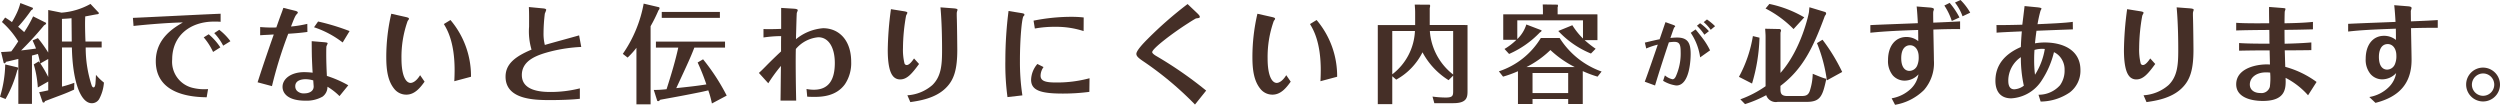 <svg xmlns="http://www.w3.org/2000/svg" width="387.035" height="16.232" viewBox="0 0 387.035 16.232">
  <g transform="translate(-369.742 -650.424)">
    <path d="M372.461,660.855a.167.167,0,0,1,.082.149.458.458,0,0,1-.131.3,18.053,18.053,0,0,1-1.813,4.449l-.857-.346a18.079,18.079,0,0,0,.807-5.009Zm4.367-6.92a.1.1,0,0,1,.049.1c0,.132-.1.182-.313.314a50.782,50.782,0,0,1-3.559,3.888c.082-.016,1.335-.148,2.307-.3-.115-.345-.247-.625-.527-1.251l.823-.363a20.09,20.09,0,0,1,1.6,2.241v-6.591l2.06.411a10.857,10.857,0,0,0,4.483-1.351l1.285,1.367c.033.034.033.215-.247.232-.3.032-1.582.3-1.846.329-.016.2-.033.626-.033,1.22,0,.1,0,1.153.066,2.67h2.505v.922h-2.472a18.838,18.838,0,0,0,.906,5.818c.05.147.148.362.3.362.23,0,.264-.347.3-.527.016-.264.049-.561.082-1.417a8.288,8.288,0,0,0,1.236,1.2,6.376,6.376,0,0,1-.742,2.555,1.32,1.32,0,0,1-1.12.642c-1.813,0-3-3.543-3.1-8.635h-1.533v6.065a19.881,19.881,0,0,0,1.912-.594l-.033,1.055c-.379.165-1.055.494-2.324.956-1.8.676-1.994.758-2.175.824-.083.149-.115.231-.2.231,0,0-.165-.034-.181-.082l-.527-1.534c.477-.082.477-.082,1.4-.28v-1.367l-1.615.923a15.975,15.975,0,0,0-.626-3.576l.774-.462c.1.115.116.148.2.247a11.616,11.616,0,0,0-.33-1.4l-.922.247v7.482h-2.11v-6.954c-.23.05-1.268.3-1.466.346-.132.033-.231.049-.462.1-.049.2-.165.23-.2.23s-.132-.033-.149-.1l-.395-1.649q.79-.024,1.582-.1c.214-.28.544-.726,1.071-1.549a13.247,13.247,0,0,0-2.521-3l.494-.692a11.562,11.562,0,0,1,1.055.708,15,15,0,0,0,.758-1.417,8.35,8.35,0,0,0,.544-1.533l1.895.725c.032.017.049.05.049.115,0,.115-.033.149-.264.28a24.433,24.433,0,0,1-2.027,2.555c.594.494.775.676.94.824a18.319,18.319,0,0,0,1.384-2.439Zm-.84,6.311a18.723,18.723,0,0,1,1.219,2.093v-2.785Zm4.828-7c-.725.067-1.054.082-1.483.1v3.511h1.516Z" fill="#452f27"/>
    <path d="M390.318,653.192c1.566-.065,9.2-.444,10.926-.527.379-.017,2.225-.1,2.653-.115V653.8c-.313-.033-.709-.033-1.022-.033-3.724,0-6.476,2.208-6.476,5.85a4.15,4.15,0,0,0,3.279,4.433,7.562,7.562,0,0,0,2.275.165l-.215,1.268c-1.7-.033-7.877-.165-7.877-5.586,0-3.527,2.769-5.158,4.2-6-2.406.05-5.668.329-7.646.544Zm11.733,2.538a9.173,9.173,0,0,1,1.8,2.028l-1.121.708a9.8,9.8,0,0,0-1.45-2.257Zm1.632-.692a8.8,8.8,0,0,1,1.73,1.764l-1.121.692a8.072,8.072,0,0,0-1.384-1.945Z" fill="#452f27"/>
    <path d="M410.021,654.61a20.33,20.33,0,0,0,2.5.066c.347-.973.379-1.072.643-1.8.248-.643.346-.94.445-1.236l1.731.428c.214.049.51.132.51.3,0,.066-.033.1-.115.2-.263.247-.4.561-.939,1.961a17.512,17.512,0,0,0,2.521-.412l.016,1.253c-.972.132-1.713.2-2.966.28a64.849,64.849,0,0,0-2.521,8.108l-2.225-.593c.956-2.983,1.879-5.62,2.505-7.4-.445.016-.511.033-1.236.065-.428.017-.544.033-.873.05Zm9.8,2.34c.544.05.643.082.643.2a4.408,4.408,0,0,1-.182.429c-.033.2-.033.923-.033,1.22,0,1.318.066,2.735.1,3.378a17.394,17.394,0,0,1,3.312,1.45L422.3,665.3a9.525,9.525,0,0,0-1.862-1.45,1.87,1.87,0,0,1-.758,1.533,5.03,5.03,0,0,1-2.687.626c-2.62,0-3.51-1.1-3.51-2.143,0-1.219,1.286-2.273,3.362-2.273a12.52,12.52,0,0,1,1.3.082c-.033-.429-.066-1.022-.115-2.324-.017-.363-.033-2.142-.033-2.554Zm-2.752,5.735c-.379,0-1.615.066-1.615,1.087a.994.994,0,0,0,.264.709,1.465,1.465,0,0,0,1.136.4c.726,0,1.451-.314,1.451-1.071,0-.034-.05-.643-.066-.94A4.376,4.376,0,0,0,417.074,662.685ZM422.792,657a14.842,14.842,0,0,0-4.433-2.357l.626-.89a34.644,34.644,0,0,1,4.878,1.483Z" fill="#452f27"/>
    <path d="M432.508,653.045c.2.049.544.115.544.264,0,.1-.017.115-.2.362a16.552,16.552,0,0,0-.956,5.8c0,2.768.709,3.79,1.417,3.79.182,0,.808-.116,1.467-1.2l.693,1.005c-.693.972-1.549,2.01-2.819,2.01a2.374,2.374,0,0,1-1.911-.939c-.89-1.12-1.2-2.669-1.2-4.845a29.6,29.6,0,0,1,.774-6.74Zm6.971.477a13.4,13.4,0,0,1,3.181,8.784l-2.588.692c.033-.477.05-1.3.05-1.714,0-4.35-1.153-6.295-1.665-7.136Z" fill="#452f27"/>
    <path d="M459.727,657.691a23.923,23.923,0,0,0-4.582.66c-2.143.544-4.615,1.351-4.615,3.691,0,2.423,2.884,2.62,4.417,2.62a18.491,18.491,0,0,0,4.565-.559v1.614c-1.3.148-3.181.2-4.483.2-2.373,0-7.02,0-7.02-3.626,0-1.977,1.516-3.131,4.021-4.185a9.9,9.9,0,0,1-.379-3.56c0-1.137.017-2.06-.033-3.032l2.093.2c.23.017.594.049.594.247a4.933,4.933,0,0,1-.215.561,25.47,25.47,0,0,0-.2,2.982,7.175,7.175,0,0,0,.2,1.879c.758-.232,4.466-1.236,5.306-1.483Z" fill="#452f27"/>
    <path d="M470.463,666.574h-2.192v-8.751a12.106,12.106,0,0,1-1.368,1.517l-.741-.577a19.919,19.919,0,0,0,3.23-7.779l2.389.561a.221.221,0,0,1,.067.165.491.491,0,0,1-.165.312,23.164,23.164,0,0,1-1.22,2.457Zm6.773-8.783c-.544,1.417-.956,2.323-2.8,6.278,1.862-.2,3.13-.33,4.663-.577a33.317,33.317,0,0,0-1.351-3.394l.84-.494a32.191,32.191,0,0,1,3.659,5.619l-2.291,1.219a14.717,14.717,0,0,0-.56-2.027c-.248.05-.61.148-1.17.264-2.357.478-3.807.742-6.262,1.186-.182.182-.215.215-.33.215-.049,0-.132-.017-.149-.066l-.527-1.664a17.651,17.651,0,0,0,1.978-.116c.791-2.472,1.368-4.417,1.813-6.443h-3.461v-.924h10.7v.924Zm3.955-5.521v.922h-9v-.922Z" fill="#452f27"/>
    <path d="M490.577,666c.017-.758.05-4.531.066-5.372a24.727,24.727,0,0,0-1.961,2.687l-1.451-1.6c.511-.462.693-.659,1.088-1.055.462-.478,1.467-1.467,2.34-2.274,0-1.7,0-1.879.017-2.373a19.494,19.494,0,0,0-2.736.214v-1.3c1.319.016,1.9,0,2.736-.032v-3.247l1.862.115c.28.016.709.05.709.247a4.152,4.152,0,0,1-.148.412c-.034.165-.116,3.543-.132,4.07a7.561,7.561,0,0,1,4.2-1.7c2.438,0,4.351,1.829,4.351,5.208a5.856,5.856,0,0,1-.957,3.444c-1.351,1.9-3.625,1.978-4.729,1.978-.214,0-.676,0-1.121-.033L494.6,664.2a5.647,5.647,0,0,0,1.137.115c2.324,0,3.246-1.565,3.246-4.136,0-2.422-.971-3.988-2.553-3.988a5.156,5.156,0,0,0-3.478,1.813c-.05,1.2-.016,5.207.05,7.992Z" fill="#452f27"/>
    <path d="M509.621,652.154c.561.083.593.165.593.264,0,.066-.181.363-.2.445a28.915,28.915,0,0,0-.478,4.977,8.9,8.9,0,0,0,.231,2.389.364.364,0,0,0,.345.264c.379,0,.791-.511,1.137-1.021l.775.856c-1.088,1.484-1.845,2.39-2.917,2.39a1.38,1.38,0,0,1-1.17-.577c-.675-.873-.758-2.834-.758-3.955a50.352,50.352,0,0,1,.495-6.344Zm.593,13.02a6.483,6.483,0,0,0,3.873-1.582c1.4-1.368,1.5-3.214,1.5-5.439,0-.742,0-3.856-.247-6.591l1.961.148c.2.017.676.049.676.214a.711.711,0,0,1-.034.165,1.187,1.187,0,0,0-.083.461v.313c.05,1.269.083,5.01.083,5.241,0,3.065-.494,4.7-1.8,5.965-1.63,1.6-4.1,1.961-5.47,2.16Z" fill="#452f27"/>
    <path d="M527.791,652.435c.544.083.544.165.544.263,0,.033,0,.083-.017.1a1.153,1.153,0,0,1-.131.148c-.248.314-.544,3.494-.544,6.856a34.442,34.442,0,0,0,.378,5.388l-2.306.264a37.47,37.47,0,0,1-.33-5.6,60.59,60.59,0,0,1,.494-7.73Zm10.6,12.211a31.118,31.118,0,0,1-4.12.264c-3.478,0-4.9-.512-4.9-2.142a3.9,3.9,0,0,1,.973-2.44l.955.479a2.32,2.32,0,0,0-.461,1.334c0,.857.84,1.054,2.373,1.054a19.4,19.4,0,0,0,5.207-.658Zm-.891-9.41a13.623,13.623,0,0,0-4.449-.659,16.348,16.348,0,0,0-3.1.264l-.2-1.22a29.62,29.62,0,0,1,5.851-.593,16.742,16.742,0,0,1,1.911.1Z" fill="#452f27"/>
    <path d="M555.107,652.484c.181.181.379.379.379.528a.185.185,0,0,1-.1.18,3.862,3.862,0,0,1-.479.083c-.132.049-.956.561-1.17.708-2.373,1.5-5.619,3.955-5.619,4.516,0,.165.313.412.626.594a60.678,60.678,0,0,1,7.729,5.355l-1.731,2.159a50.958,50.958,0,0,0-7.975-6.674c-.758-.511-1.1-.808-1.1-1.17,0-.528,1.187-1.747,1.731-2.29a59.086,59.086,0,0,1,6.2-5.422Z" fill="#452f27"/>
    <path d="M566.6,653.045c.2.049.542.115.542.264,0,.1-.015.115-.2.362a16.554,16.554,0,0,0-.956,5.8c0,2.768.709,3.79,1.417,3.79.182,0,.808-.116,1.467-1.2l.692,1.005c-.692.972-1.548,2.01-2.818,2.01a2.37,2.37,0,0,1-1.911-.939c-.89-1.12-1.2-2.669-1.2-4.845a29.6,29.6,0,0,1,.774-6.74Zm6.97.477a13.386,13.386,0,0,1,3.18,8.784l-2.587.692c.033-.477.05-1.3.05-1.714,0-4.35-1.155-6.295-1.665-7.136Z" fill="#452f27"/>
    <path d="M596.936,654.3v10.135c0,.956,0,1.961-2.192,1.961h-2.95l-.28-1.022a15.092,15.092,0,0,0,2.076.149c1.071,0,1.121-.314,1.121-1.006v-2.389l-.709.708a11.4,11.4,0,0,1-4.037-4.317,9.854,9.854,0,0,1-4.07,4.235l-.611-.527v4.317h-2.241V654.3h5.784v-1.879c0-.4-.016-.659-.065-1.285l2.323.016a.409.409,0,0,1,.066.181,3.277,3.277,0,0,1-.066.363v2.6Zm-11.652,7.63a8.935,8.935,0,0,0,3.511-6.707h-3.511Zm5.818-6.707a9.346,9.346,0,0,0,3.609,6.74v-6.74Z" fill="#452f27"/>
    <path d="M601.789,661.466a11.933,11.933,0,0,0,6.493-5.158H611.2a12.665,12.665,0,0,0,6.492,5.19l-.626.791a16.919,16.919,0,0,1-2.29-.856v5.091h-2.257v-.774H607v.774h-2.257v-5.075a17.438,17.438,0,0,1-2.307.84Zm15.26-8.818v3.989h-1.978a15.6,15.6,0,0,0,1.7,1.335l-.725.741a14.231,14.231,0,0,1-5.06-3.493l2.176-.89a11.426,11.426,0,0,0,1.648,2.06v-2.818H604.64v2.9a5.3,5.3,0,0,0,1.4-2.258l2.323.889a.067.067,0,0,1,.033.066c0,.132-.181.231-.263.28a14.813,14.813,0,0,1-4.763,3.329l-.709-.774a9.594,9.594,0,0,0,1.846-1.417h-2.043v-3.94h6.146V652.1c0-.3-.016-.692-.033-.989l2.291.033c.017,0,.067.017.067.165a.4.4,0,0,1-.05.231v1.1Zm-3.51,8.159a16.125,16.125,0,0,1-3.773-2.637,15.09,15.09,0,0,1-3.708,2.637Zm-1.021,4.02v-3.1H607v3.1Z" fill="#452f27"/>
    <path d="M624.389,657.02c.884-.212,1.769-.425,2.285-.515.1-.291.795-2.33.907-2.654l1.187.425c.089.034.314.112.314.224,0,.056-.045.09-.1.135-.088.078-.088.089-.637,1.668a9.522,9.522,0,0,1,1.03-.067c1.68,0,2.106.863,2.106,2.565,0,.582-.079,4.86-2.218,4.86a5.2,5.2,0,0,1-2.05-.727l.28-.84a2.647,2.647,0,0,0,1.176.6c.247,0,.393-.213.5-.414a8.59,8.59,0,0,0,.762-3.808c0-1.154-.179-1.568-.986-1.568a5.7,5.7,0,0,0-.84.078c-.761,2.274-1.545,4.7-2.139,6.675l-1.59-.582c.492-1.3,1.444-4.077,2.016-5.745a11.789,11.789,0,0,0-1.792.6Zm7.851-2.039c.381.449.795.986.9,1.121a11.26,11.26,0,0,1,1.344,2.117l-1.535,1.086a8.952,8.952,0,0,0-1.456-3.8Zm.7-.962a8.157,8.157,0,0,1,1.366,1.231l-.7.549a8.187,8.187,0,0,0-1.153-1.389Zm1.063-.583a8.935,8.935,0,0,1,1.255,1.042l-.672.559a6.71,6.71,0,0,0-1.087-1.186Z" fill="#452f27"/>
    <path d="M642.136,656.258a27.188,27.188,0,0,1-1.154,7.1l-2.027-1.038a19.853,19.853,0,0,0,2.159-6.311Zm10.233-3.955c0,.033.083.148.083.181,0,.132-.033.181-.2.412-1.813,4.927-3.428,8.24-6.872,10.827v.428c0,.643.05,1.138,1.071,1.138H648.6c.577,0,1.038-.05,1.3-.726a9.126,9.126,0,0,0,.478-2.718c.231.1,1.27.527,1.483.593a3.915,3.915,0,0,0,.626.181c-.576,2.67-.906,3.576-3.047,3.576h-4.483a1.564,1.564,0,0,1-1.78-1.038,18.6,18.6,0,0,1-3.279,1.384l-.725-.741a16.667,16.667,0,0,0,3.905-2.028v-7.6c0-.264,0-.363-.066-1.3l2.307.049c.082.066.149.132.149.2a.972.972,0,0,1-.083.346v6.246c3.23-3.626,4.384-9.147,4.417-9.459,0-.116.065-.644.065-.709Zm-4.96,2.62a16.693,16.693,0,0,0-4.334-3.181l.593-.708a17.908,17.908,0,0,1,5.4,2.076Zm5.158,7.943a23.612,23.612,0,0,0-1.532-5.767l.857-.528a28.422,28.422,0,0,1,3.048,4.993Z" fill="#452f27"/>
    <path d="M659.3,654.313c1.054-.066,6.2-.247,7.35-.3-.033-.742-.1-1.763-.181-2.587l2.043.164c.215.016.627.066.627.263a2.9,2.9,0,0,1-.1.364c-.032.148,0,1.467,0,1.714,1.632-.067,2.8-.116,4.153-.2v1.2c-1.417-.016-2.653.017-4.136.067,0,.676.083,4.02.083,4.778a6.339,6.339,0,0,1-1.534,4.582,8.35,8.35,0,0,1-4.482,2.29l-.527-1.005a5.717,5.717,0,0,0,3-1.5,4.013,4.013,0,0,0,1.153-2.208,2.926,2.926,0,0,1-2.143.973,2.454,2.454,0,0,1-1.829-.808,3.47,3.47,0,0,1-.742-2.373c0-2.224,1.171-3.576,2.835-3.576a2.892,2.892,0,0,1,1.846.643c0-.906-.017-1.285-.017-1.731-2.471.083-5.026.182-7.4.429Zm4.779,5.125c0,1.269.494,1.961,1.285,1.961a1.332,1.332,0,0,0,1.187-.824,3.142,3.142,0,0,0,.23-1.367c0-1.055-.559-1.78-1.334-1.78C665.266,657.428,664.079,657.428,664.079,659.438Zm7.828-5.767a9.628,9.628,0,0,0-1.154-2.39l.824-.412a11.72,11.72,0,0,1,1.517,2.258Zm1.351-3.247a9.119,9.119,0,0,1,1.5,1.961l-1.187.56a7.665,7.665,0,0,0-1.17-2.126Z" fill="#452f27"/>
    <path d="M690.654,654.973c-1.433.048-3.543.131-5.635.214-.132.956-.182,1.417-.232,1.944a8.764,8.764,0,0,1,1.484-.131c2.966,0,5.553,1.235,5.553,4.268a4.216,4.216,0,0,1-1.648,3.461,8.108,8.108,0,0,1-4.515,1.417l-.33-1.055a4.412,4.412,0,0,0,3.329-1.467,3.861,3.861,0,0,0,.709-2.356,3.043,3.043,0,0,0-.445-1.681,2.757,2.757,0,0,0-1.2-1.088,13.775,13.775,0,0,1-1.846,4.3,6,6,0,0,1-4.763,2.85c-1.647,0-2.455-1.054-2.455-2.719,0-2.489,1.5-4.169,3.939-5.224.033-.89.05-1.2.148-2.423-1.6.067-3.379.149-3.906.2l-.016-1.186c.626.033,3.576-.033,4-.05.05-.411.3-2.422.347-2.884l2.059.2c.214.032.561.065.561.2a1.379,1.379,0,0,1-.148.313,18.945,18.945,0,0,0-.462,2.093c1.813-.082,4.268-.182,5.455-.362Zm-10,7.926c0,.4.033,1.351.923,1.351a2.685,2.685,0,0,0,1.483-.56,20.132,20.132,0,0,1-.461-4.417A4.425,4.425,0,0,0,680.651,662.9Zm4.054-4.746c-.033.544-.05.873-.05,1.484a17.677,17.677,0,0,0,.132,2.356,10.547,10.547,0,0,0,1.517-3.988A4.248,4.248,0,0,0,684.705,658.153Z" fill="#452f27"/>
    <path d="M701,652.154c.561.083.593.165.593.264,0,.066-.181.363-.2.445a28.878,28.878,0,0,0-.479,4.977,8.9,8.9,0,0,0,.232,2.389.364.364,0,0,0,.345.264c.379,0,.791-.511,1.138-1.021l.774.856c-1.088,1.484-1.845,2.39-2.917,2.39a1.381,1.381,0,0,1-1.17-.577c-.675-.873-.758-2.834-.758-3.955a50.357,50.357,0,0,1,.495-6.344Zm.593,13.02a6.483,6.483,0,0,0,3.873-1.582c1.4-1.368,1.5-3.214,1.5-5.439,0-.742,0-3.856-.248-6.591l1.962.148c.2.017.675.049.675.214a.7.7,0,0,1-.033.165,1.187,1.187,0,0,0-.083.461v.313c.05,1.269.083,5.01.083,5.241,0,3.065-.495,4.7-1.8,5.965-1.63,1.6-4.1,1.961-5.47,2.16Z" fill="#452f27"/>
    <path d="M727.572,658.186c-1.071.016-2.521.033-4.12.033.033.791.05,1.812.082,2.554a14.679,14.679,0,0,1,4.846,2.34l-1.318,2.061a11.9,11.9,0,0,0-3.478-2.7c.05,1.532.115,3.576-3.526,3.576-1.945,0-4.121-.609-4.121-2.571,0-2.686,3.659-3.2,5.224-3.065,0-.313-.049-2.011-.049-2.192-1.73,0-3.082.016-4.729.05v-1.187c1.252.1,3.378.1,4.713.1,0-.05-.017-.329-.017-.379v-.231c0-.412,0-1.071-.017-1.516-2.01.016-3.806.033-5.125.083v-1.187c1.252.1,3.989.082,5.109.066-.017-.857-.032-2.11-.017-2.522l2.094.165c.444.033.444.082.444.165,0,.049-.1.329-.115.4-.016.2-.033,1.153-.033,1.8.989-.017,2.9-.05,4.4-.214v1.153c-1.977.05-2.686.065-4.4.082,0,.659,0,.808.017,2.143.824-.017,2.6-.066,4.136-.2Zm-7.037,3.444c-1.483,0-2.488.808-2.488,1.879,0,.824.676,1.318,1.632,1.318a1.348,1.348,0,0,0,1.466-.956,10.347,10.347,0,0,0,.049-2.208C720.849,661.63,720.585,661.63,720.535,661.63Z" fill="#452f27"/>
    <path d="M733.268,654.115c2.027-.1,5.29-.214,7.333-.3-.033-.692-.116-1.895-.2-2.588l2.06.165c.23.017.627.05.627.264a.645.645,0,0,1-.05.231.88.88,0,0,0-.066.412c0,.082,0,.23.016,1.433,2.44-.1,2.44-.1,4.154-.2v1.2c-1.385-.016-2.769.016-4.137.049,0,.709.083,4.12.083,4.895,0,3.741-2.011,5.767-5.587,6.673l-.956-.906a5.576,5.576,0,0,0,3-1.515,3.933,3.933,0,0,0,1.154-2.192,2.948,2.948,0,0,1-2.142.972,2.4,2.4,0,0,1-1.829-.824,3.45,3.45,0,0,1-.743-2.357c0-2.224,1.17-3.559,2.835-3.559a2.888,2.888,0,0,1,1.846.642c0-.593,0-1.005-.017-1.746-4.021.147-5.438.23-7.382.444Zm4.762,5.11c0,1.4.561,1.977,1.285,1.977a1.335,1.335,0,0,0,1.187-.824,3.117,3.117,0,0,0,.23-1.352c0-1.071-.559-1.779-1.334-1.779C738.359,657.247,738.03,658.269,738.03,659.225Z" fill="#452f27"/>
    <path d="M756.777,663.559a2.621,2.621,0,1,1-2.621-2.67A2.642,2.642,0,0,1,756.777,663.559Zm-4.35,0a1.73,1.73,0,1,0,1.729-1.764A1.751,1.751,0,0,0,752.427,663.559Z" fill="#452f27"/>
  </g>
</svg>
